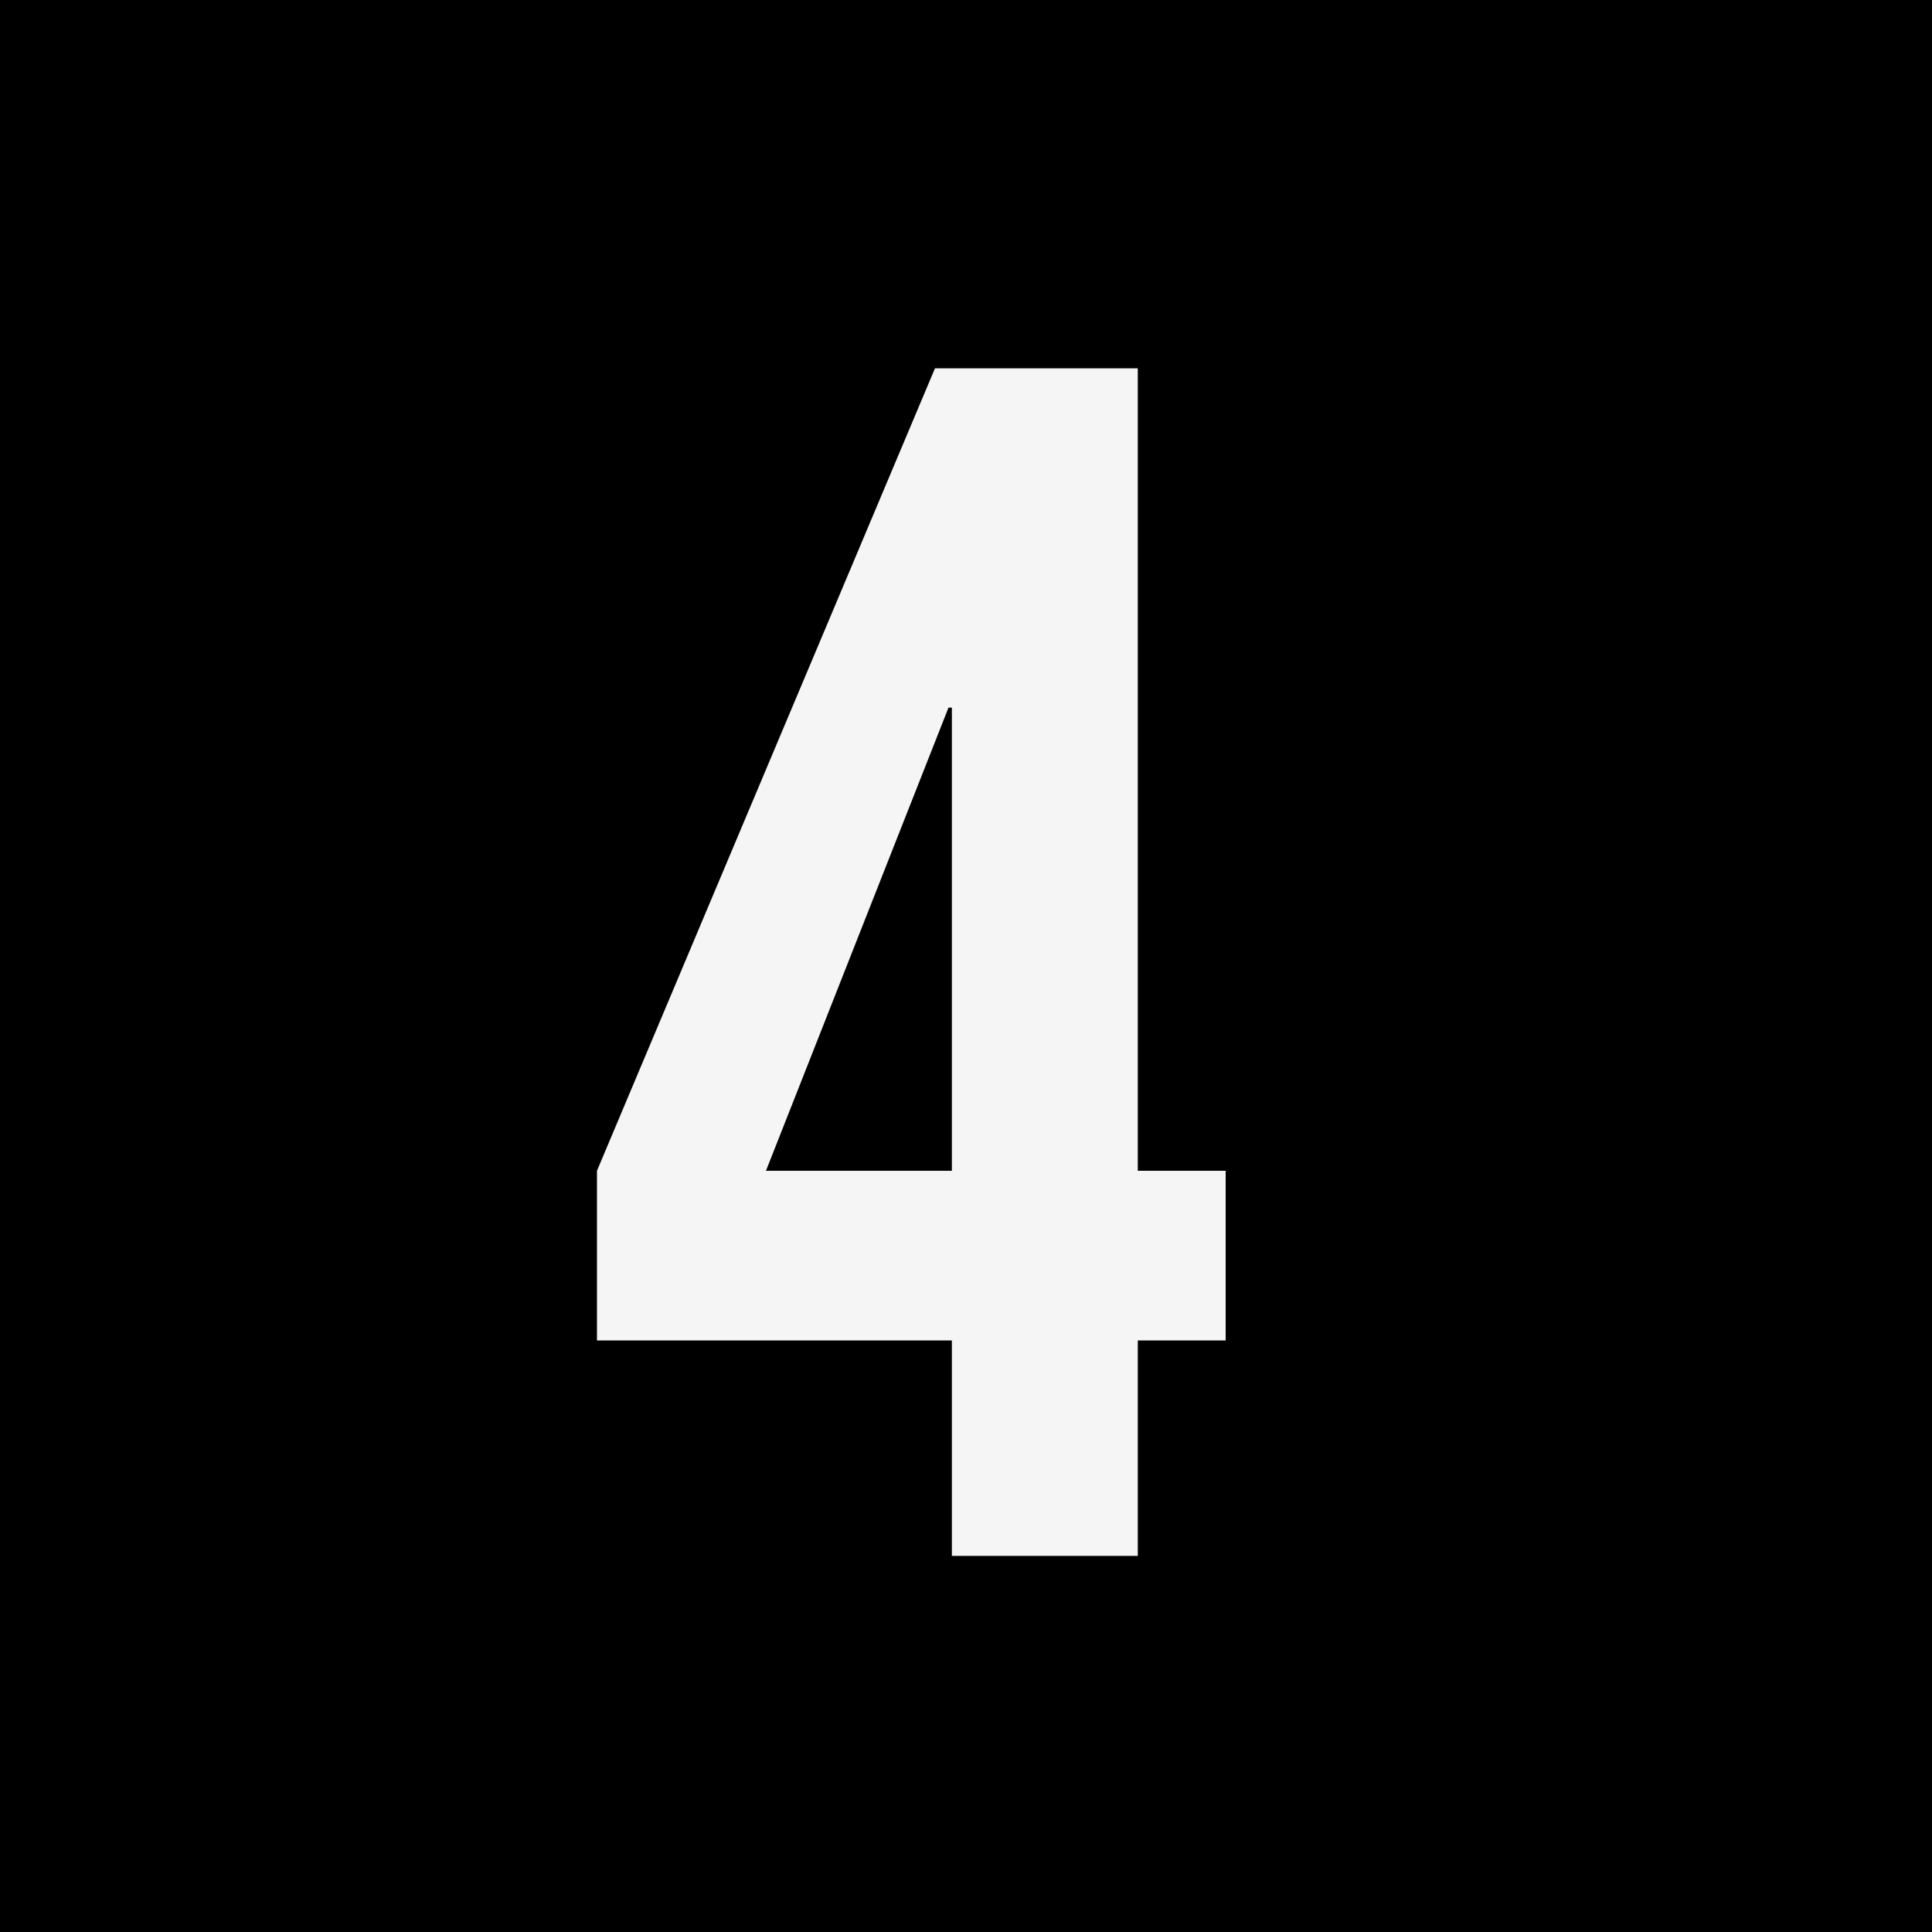 <svg width="1366" height="1366" viewBox="0 0 1366 1366" fill="none" xmlns="http://www.w3.org/2000/svg">
<rect x="0" y="0" width="1366" height="1366" fill="#808080" stroke="none"/>
<g clip-path="url(#clip0_1_2)">
<rect width="1366" height="1366" fill="black"/>
<path d="M673.014 947.743H422.074V827.793L661.065 260.426H804.459V827.793H866.597V947.743H804.459V1100.08H673.014V947.743ZM673.014 827.793V500.328H670.624L541.569 827.793H673.014Z" fill="#F5F5F5"/>
</g>
<defs>
<clipPath id="clip0_1_2">
<rect width="1366" height="1366" fill="white"/>
</clipPath>
</defs>
</svg>
